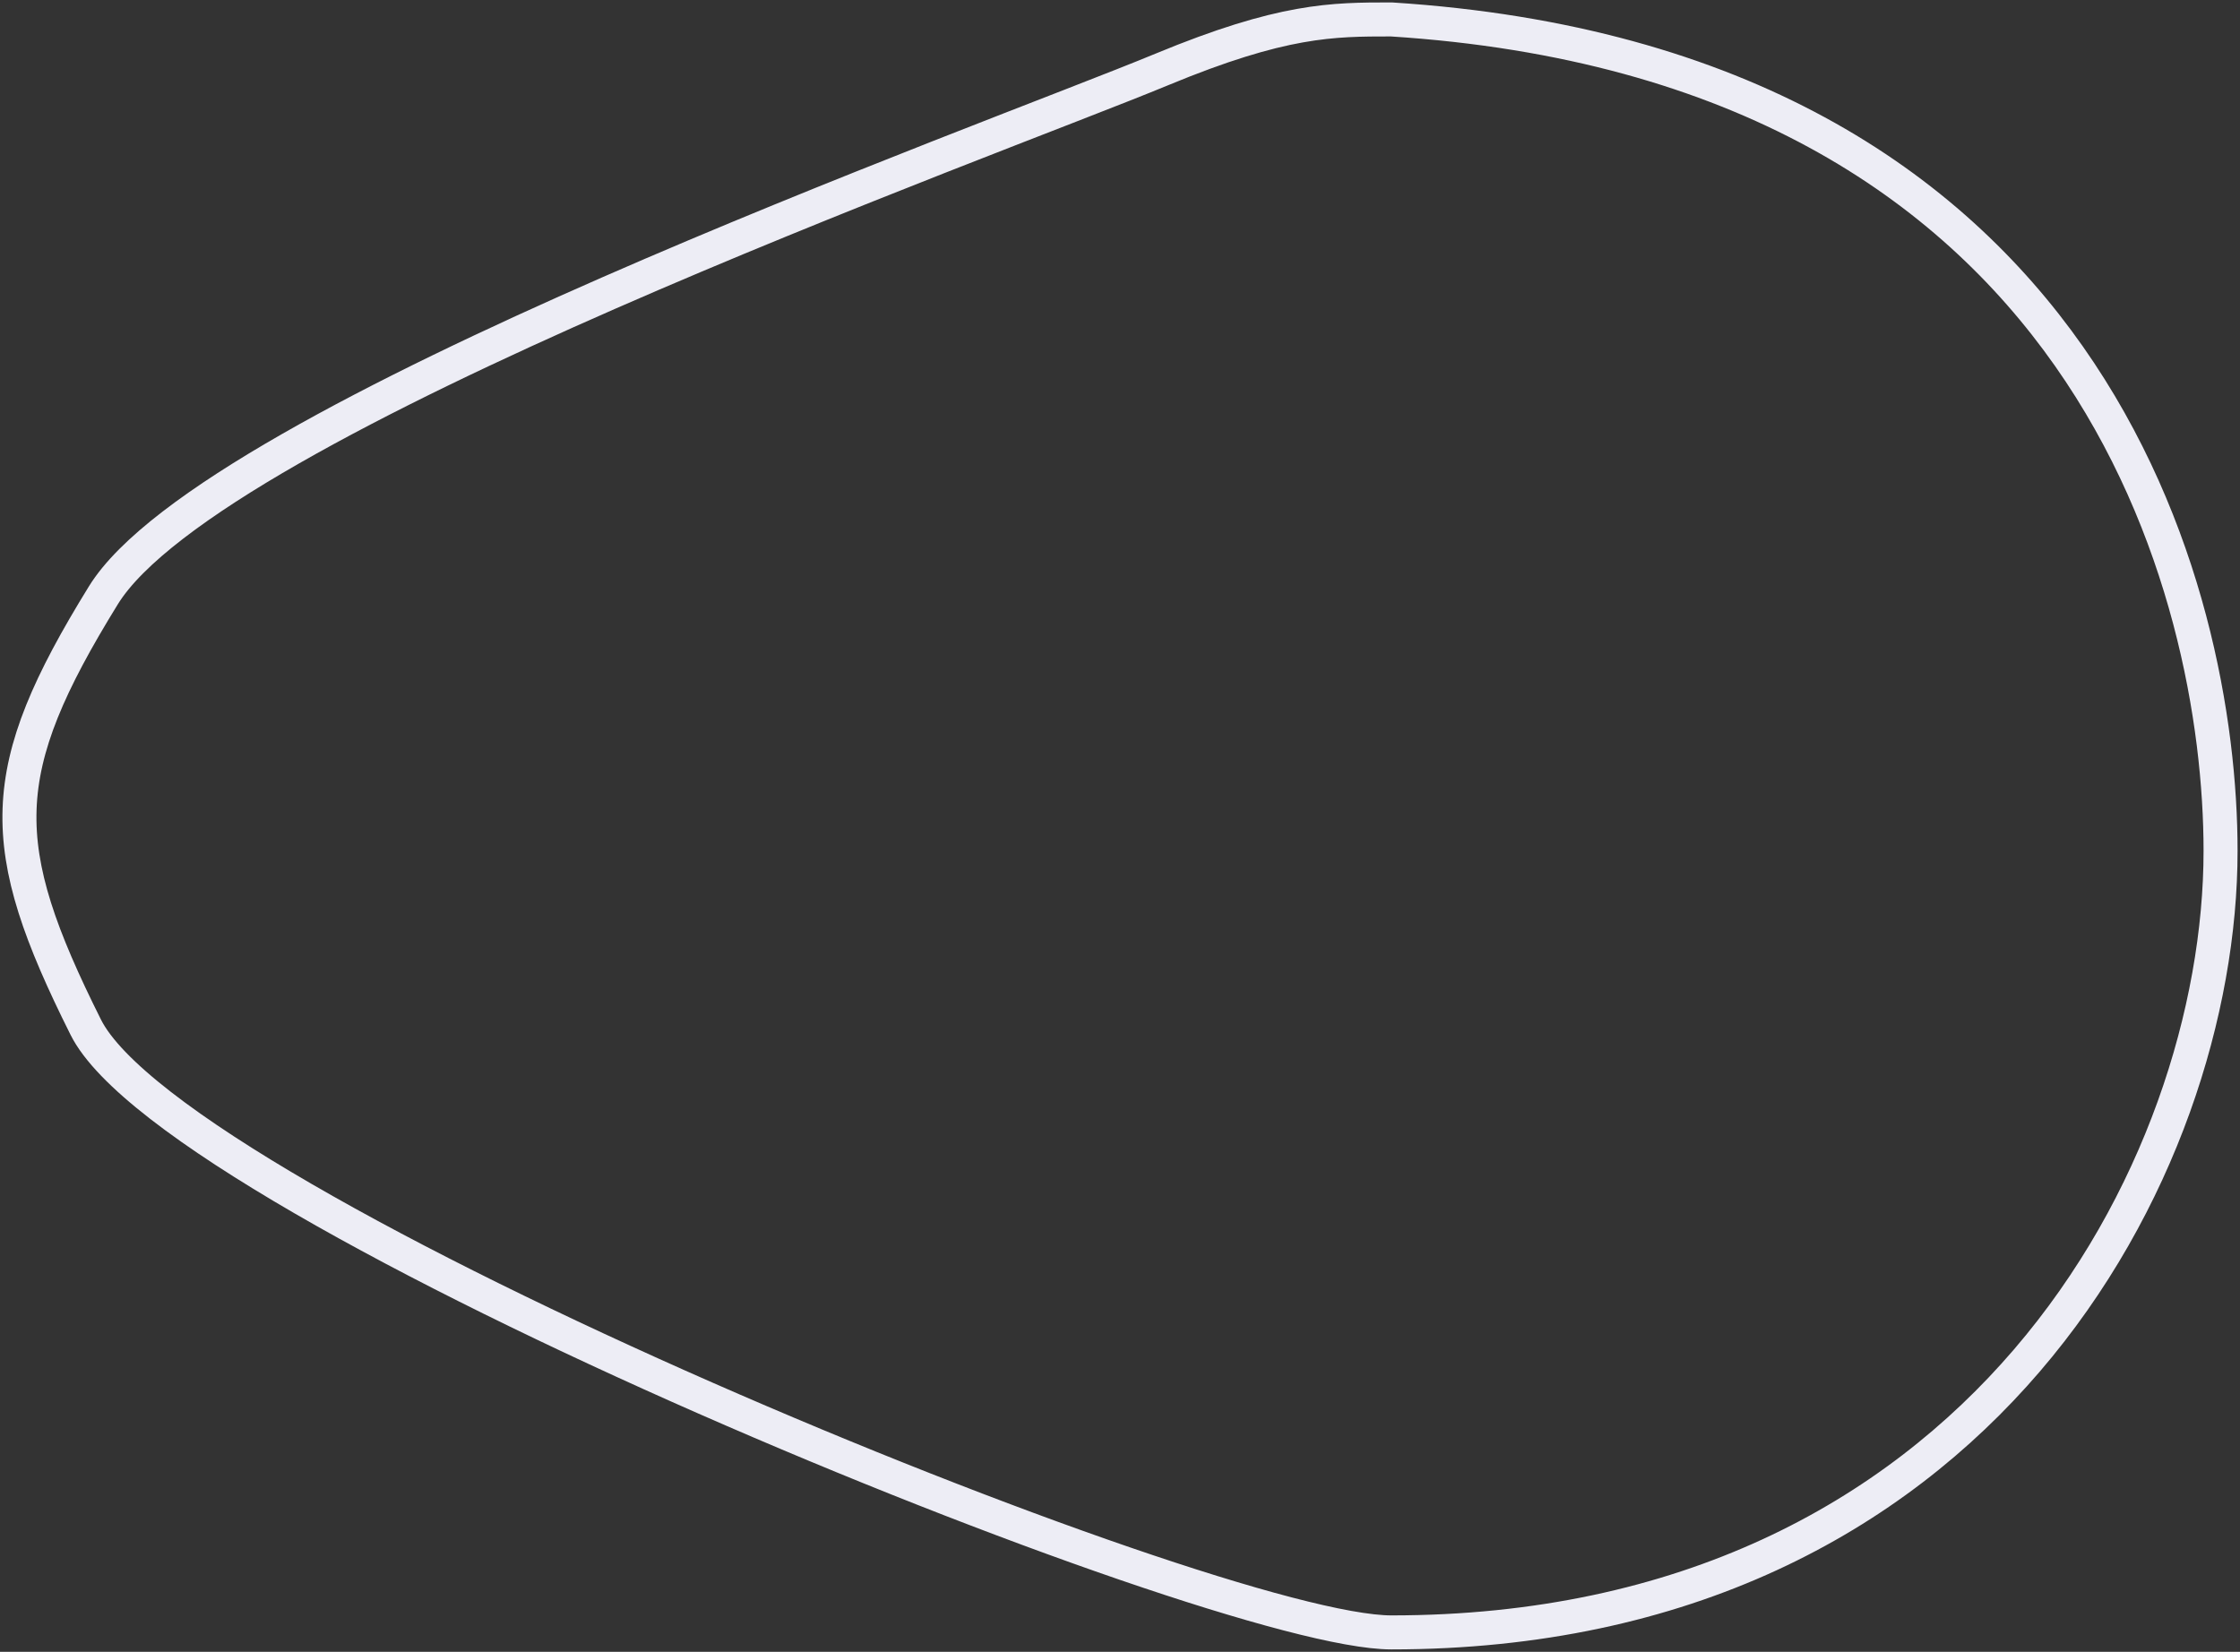 <?xml version="1.0" encoding="UTF-8"?> <svg xmlns="http://www.w3.org/2000/svg" width="461" height="340" viewBox="0 0 461 340" fill="none"><rect x="0" y="0" width="461" height="340" fill="#333333" stroke="none"/> <path d="M286.342 4C430.615 13.192 457 122.528 457 175.14C457 240.452 407.527 336 286.342 336C249.426 336 36.407 248.918 17.646 211.424C-1.114 173.931 -1.114 158.812 21.277 122.528C43.669 86.244 203.585 29.012 239.139 14.28C263.951 4 274.238 4 286.342 4Z" stroke="#EDEDF5" stroke-width="7"></path> </svg> 